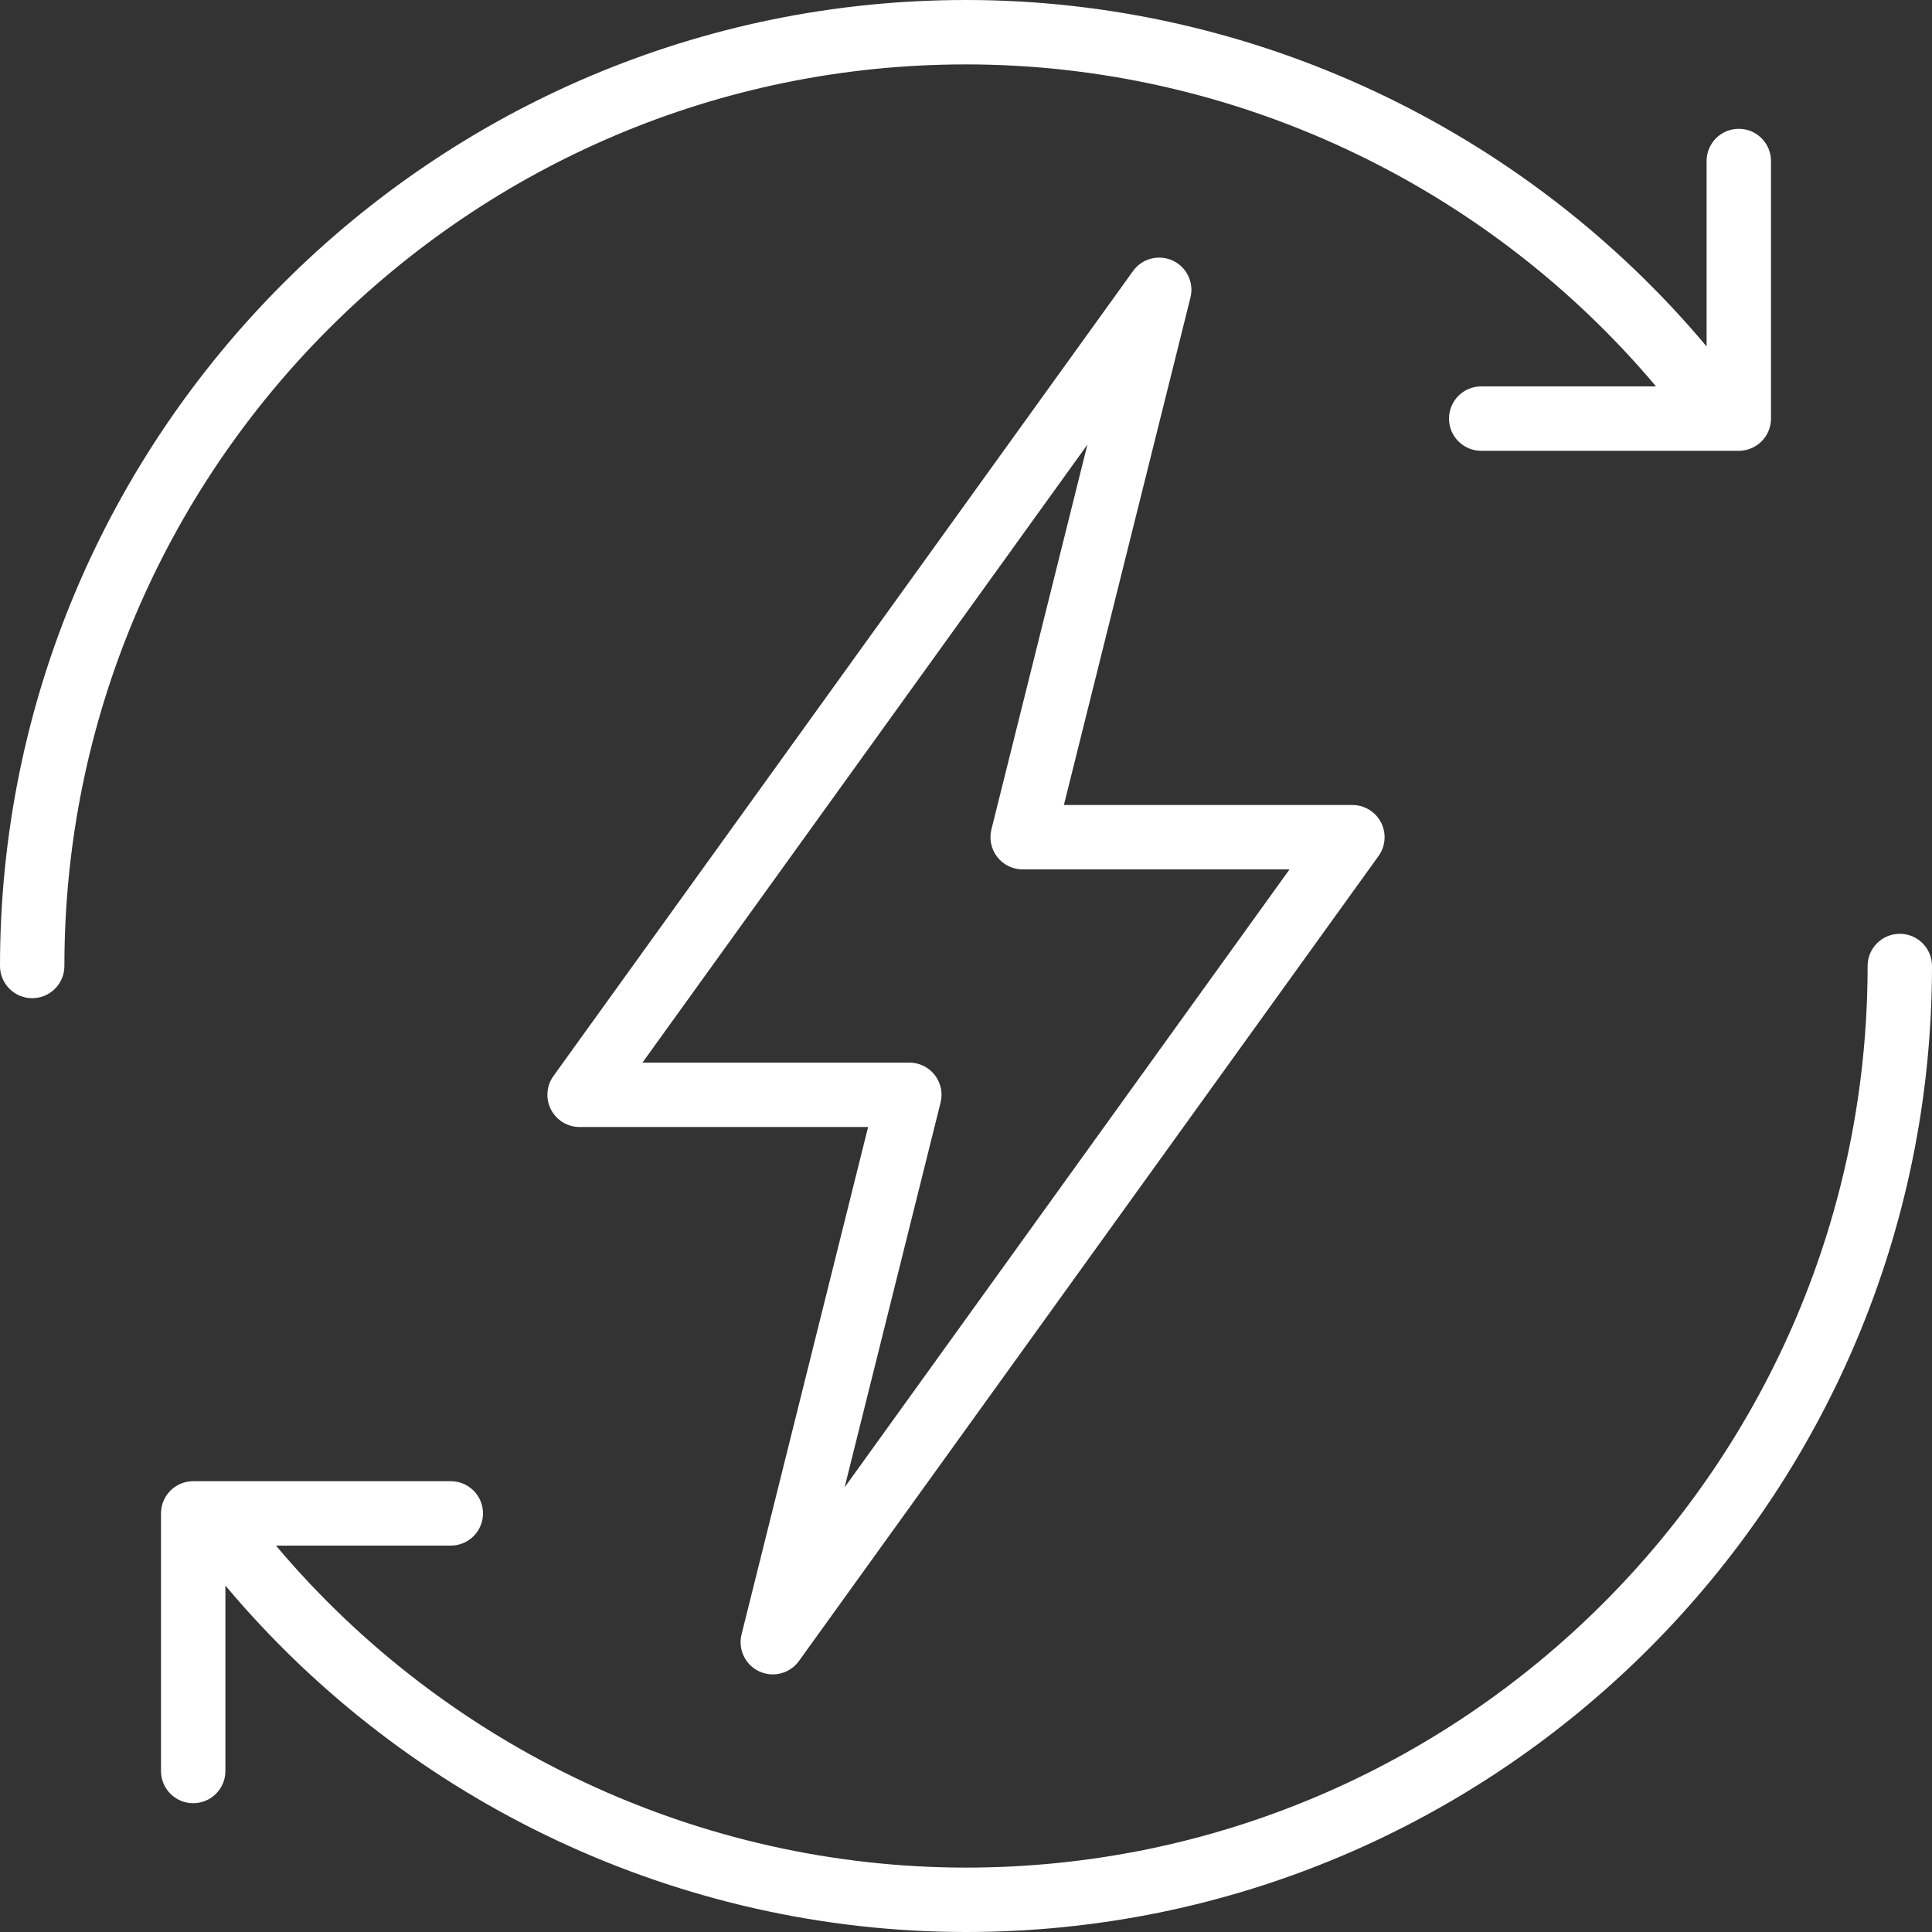<?xml version="1.0" encoding="iso-8859-1"?>
<!-- Generator: Adobe Illustrator 19.0.0, SVG Export Plug-In . SVG Version: 6.00 Build 0)  -->
<svg version="1.1" id="Capa_1" fill="#fff" xmlns="http://www.w3.org/2000/svg" xmlns:xlink="http://www.w3.org/1999/xlink" x="0px" y="0px"
	 viewBox="0 0 512 512" style="enable-background:new 0 0 512 512;" xml:space="preserve">
<rect x="0" y="0" width="512" height="512" fill="#333333" stroke="none"/>
<g>
	<g>
		<g>
			<path d="M201.208,442.942c1.158,0.533,2.379,0.792,3.588,0.792c2.675,0,5.283-1.258,6.929-3.546l153.6-213.333
				c1.871-2.6,2.129-6.029,0.671-8.879c-1.462-2.85-4.392-4.642-7.596-4.642h-76.458l33.537-134.467
				c0.992-3.971-0.975-8.087-4.688-9.808c-3.733-1.717-8.133-0.571-10.517,2.754l-153.6,213.333c-1.871,2.6-2.129,6.029-0.671,8.879
				c1.462,2.85,4.392,4.642,7.596,4.642h76.458l-33.538,134.467C195.529,437.104,197.496,441.221,201.208,442.942z M249.263,292.2
				c0.638-2.55,0.062-5.25-1.554-7.321s-4.1-3.279-6.725-3.279h-70.725l117.912-163.767L262.737,219.8
				c-0.638,2.55-0.062,5.25,1.554,7.321s4.1,3.279,6.725,3.279h70.725L223.829,394.167L249.263,292.2z"/>
			<path d="M503.467,247.467c-4.713,0-8.533,3.821-8.533,8.533c0,131.75-107.183,238.933-238.933,238.933
				c-70.547,0-137.665-31.642-182.867-85.333h46.333c4.713,0,8.533-3.821,8.533-8.533c0-4.713-3.821-8.533-8.533-8.533H51.2
				c-4.713,0-8.533,3.821-8.533,8.533v68.267c0,4.713,3.821,8.533,8.533,8.533s8.533-3.821,8.533-8.533v-49.146
				C108.161,477.95,180.235,512,256,512c141.158,0,256-114.842,256-256C512,251.287,508.179,247.467,503.467,247.467z"/>
			<path d="M256,17.067c70.547,0,137.665,31.642,182.867,85.333h-46.333c-4.713,0-8.533,3.821-8.533,8.533s3.821,8.533,8.533,8.533
				H460.8c4.713,0,8.533-3.821,8.533-8.533V42.667c0-4.713-3.821-8.533-8.533-8.533c-4.713,0-8.533,3.821-8.533,8.533v49.146
				C403.839,34.05,331.765,0,256,0C114.842,0,0,114.842,0,256c0,4.713,3.821,8.533,8.533,8.533s8.533-3.821,8.533-8.533
				C17.067,124.25,124.25,17.067,256,17.067z"/>
		</g>
	</g>
</g>
<g>
</g>
<g>
</g>
<g>
</g>
<g>
</g>
<g>
</g>
<g>
</g>
<g>
</g>
<g>
</g>
<g>
</g>
<g>
</g>
<g>
</g>
<g>
</g>
<g>
</g>
<g>
</g>
<g>
</g>
</svg>
